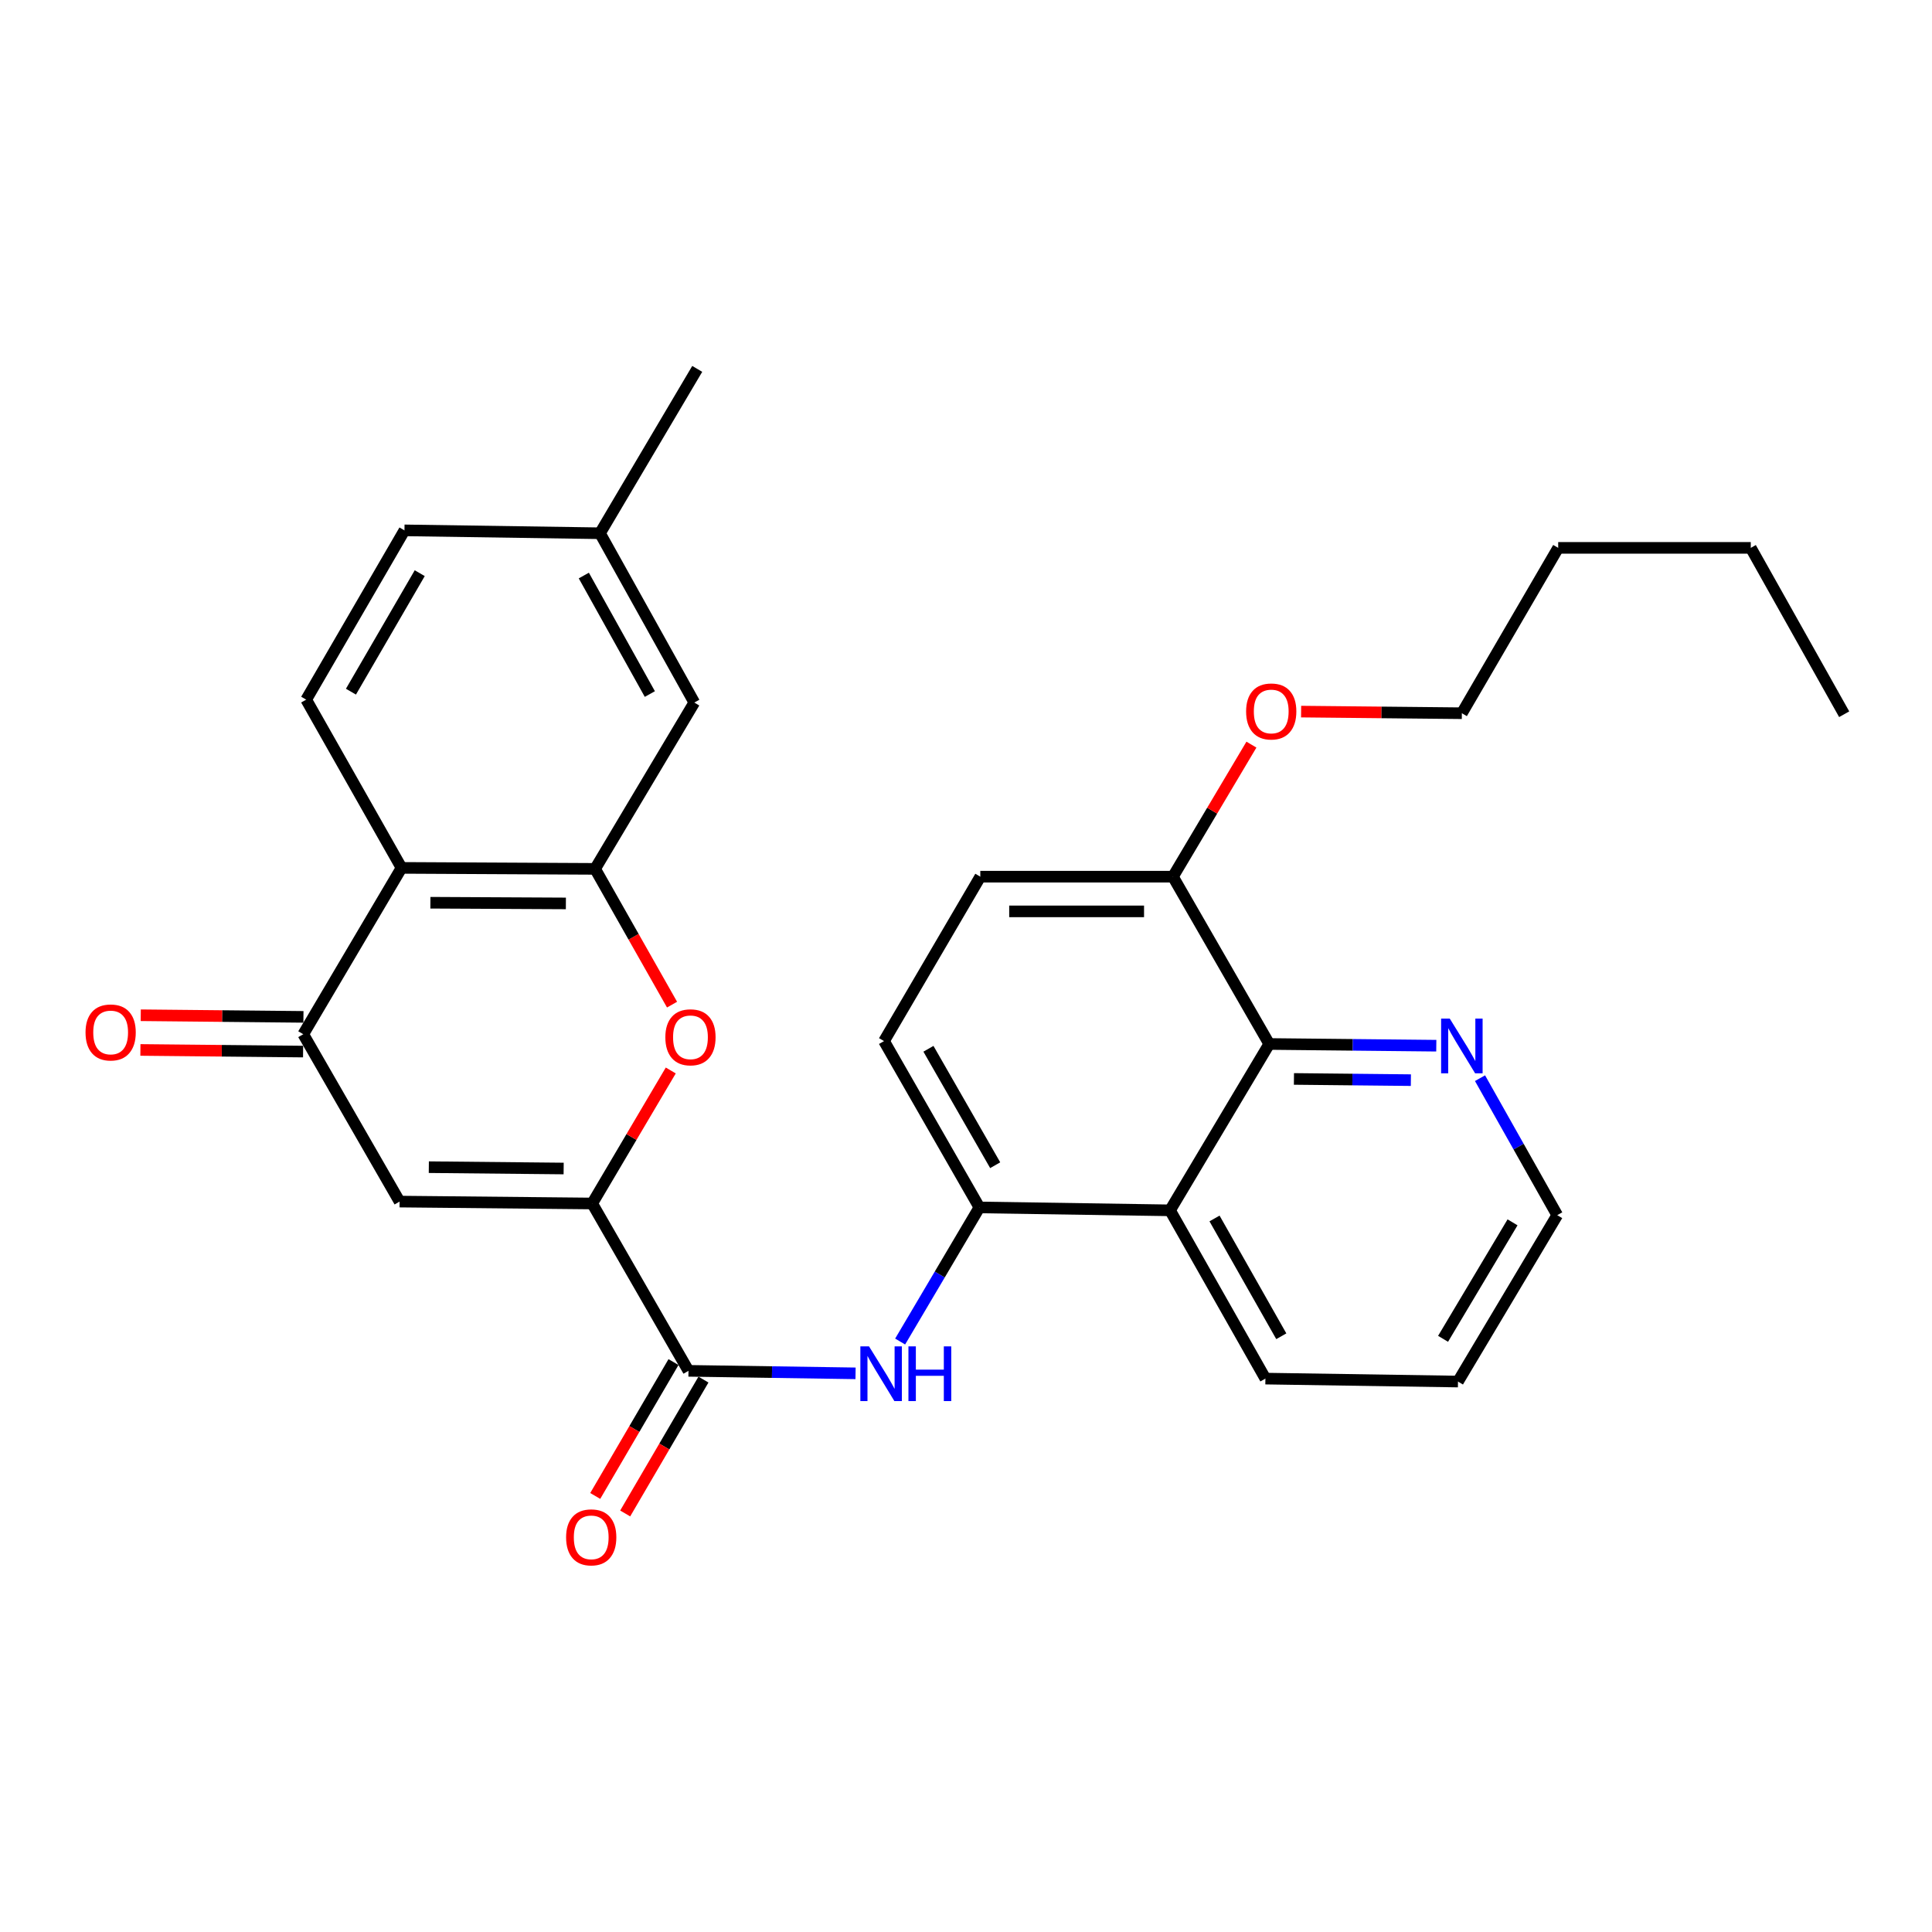 <?xml version='1.0' encoding='iso-8859-1'?>
<svg version='1.1' baseProfile='full'
              xmlns='http://www.w3.org/2000/svg'
                      xmlns:rdkit='http://www.rdkit.org/xml'
                      xmlns:xlink='http://www.w3.org/1999/xlink'
                  xml:space='preserve'
width='1000px' height='1000px' viewBox='0 0 1000 1000'>
<!-- END OF HEADER -->
<rect style='opacity:1.0;fill:#FFFFFF;stroke:none' width='1000' height='1000' x='0' y='0'> </rect>
<path class='bond-0' d='M 306.521,622.927 L 206.823,621.939' style='fill:none;fill-rule:evenodd;stroke:#000000;stroke-width:6px;stroke-linecap:butt;stroke-linejoin:miter;stroke-opacity:1' />
<path class='bond-0' d='M 291.745,604.818 L 221.956,604.126' style='fill:none;fill-rule:evenodd;stroke:#000000;stroke-width:6px;stroke-linecap:butt;stroke-linejoin:miter;stroke-opacity:1' />
<path class='bond-1' d='M 306.521,622.927 L 326.855,588.503' style='fill:none;fill-rule:evenodd;stroke:#000000;stroke-width:6px;stroke-linecap:butt;stroke-linejoin:miter;stroke-opacity:1' />
<path class='bond-1' d='M 326.855,588.503 L 347.188,554.08' style='fill:none;fill-rule:evenodd;stroke:#FF0000;stroke-width:6px;stroke-linecap:butt;stroke-linejoin:miter;stroke-opacity:1' />
<path class='bond-4' d='M 306.521,622.927 L 356.356,709.543' style='fill:none;fill-rule:evenodd;stroke:#000000;stroke-width:6px;stroke-linecap:butt;stroke-linejoin:miter;stroke-opacity:1' />
<path class='bond-3' d='M 206.823,621.939 L 156.969,535.313' style='fill:none;fill-rule:evenodd;stroke:#000000;stroke-width:6px;stroke-linecap:butt;stroke-linejoin:miter;stroke-opacity:1' />
<path class='bond-2' d='M 347.848,519.997 L 327.933,484.861' style='fill:none;fill-rule:evenodd;stroke:#FF0000;stroke-width:6px;stroke-linecap:butt;stroke-linejoin:miter;stroke-opacity:1' />
<path class='bond-2' d='M 327.933,484.861 L 308.018,449.725' style='fill:none;fill-rule:evenodd;stroke:#000000;stroke-width:6px;stroke-linecap:butt;stroke-linejoin:miter;stroke-opacity:1' />
<path class='bond-5' d='M 308.018,449.725 L 207.831,449.216' style='fill:none;fill-rule:evenodd;stroke:#000000;stroke-width:6px;stroke-linecap:butt;stroke-linejoin:miter;stroke-opacity:1' />
<path class='bond-5' d='M 292.899,467.61 L 222.768,467.254' style='fill:none;fill-rule:evenodd;stroke:#000000;stroke-width:6px;stroke-linecap:butt;stroke-linejoin:miter;stroke-opacity:1' />
<path class='bond-12' d='M 308.018,449.725 L 359.369,363.637' style='fill:none;fill-rule:evenodd;stroke:#000000;stroke-width:6px;stroke-linecap:butt;stroke-linejoin:miter;stroke-opacity:1' />
<path class='bond-14' d='M 157.059,526.332 L 114.956,525.911' style='fill:none;fill-rule:evenodd;stroke:#000000;stroke-width:6px;stroke-linecap:butt;stroke-linejoin:miter;stroke-opacity:1' />
<path class='bond-14' d='M 114.956,525.911 L 72.853,525.49' style='fill:none;fill-rule:evenodd;stroke:#FF0000;stroke-width:6px;stroke-linecap:butt;stroke-linejoin:miter;stroke-opacity:1' />
<path class='bond-14' d='M 156.879,544.293 L 114.776,543.872' style='fill:none;fill-rule:evenodd;stroke:#000000;stroke-width:6px;stroke-linecap:butt;stroke-linejoin:miter;stroke-opacity:1' />
<path class='bond-14' d='M 114.776,543.872 L 72.674,543.45' style='fill:none;fill-rule:evenodd;stroke:#FF0000;stroke-width:6px;stroke-linecap:butt;stroke-linejoin:miter;stroke-opacity:1' />
<path class='bond-29' d='M 156.969,535.313 L 207.831,449.216' style='fill:none;fill-rule:evenodd;stroke:#000000;stroke-width:6px;stroke-linecap:butt;stroke-linejoin:miter;stroke-opacity:1' />
<path class='bond-6' d='M 356.356,709.543 L 399.593,710.192' style='fill:none;fill-rule:evenodd;stroke:#000000;stroke-width:6px;stroke-linecap:butt;stroke-linejoin:miter;stroke-opacity:1' />
<path class='bond-6' d='M 399.593,710.192 L 442.831,710.841' style='fill:none;fill-rule:evenodd;stroke:#0000FF;stroke-width:6px;stroke-linecap:butt;stroke-linejoin:miter;stroke-opacity:1' />
<path class='bond-15' d='M 348.603,705.01 L 328.346,739.657' style='fill:none;fill-rule:evenodd;stroke:#000000;stroke-width:6px;stroke-linecap:butt;stroke-linejoin:miter;stroke-opacity:1' />
<path class='bond-15' d='M 328.346,739.657 L 308.09,774.304' style='fill:none;fill-rule:evenodd;stroke:#FF0000;stroke-width:6px;stroke-linecap:butt;stroke-linejoin:miter;stroke-opacity:1' />
<path class='bond-15' d='M 364.109,714.076 L 343.852,748.722' style='fill:none;fill-rule:evenodd;stroke:#000000;stroke-width:6px;stroke-linecap:butt;stroke-linejoin:miter;stroke-opacity:1' />
<path class='bond-15' d='M 343.852,748.722 L 323.596,783.369' style='fill:none;fill-rule:evenodd;stroke:#FF0000;stroke-width:6px;stroke-linecap:butt;stroke-linejoin:miter;stroke-opacity:1' />
<path class='bond-10' d='M 207.831,449.216 L 158.486,362.131' style='fill:none;fill-rule:evenodd;stroke:#000000;stroke-width:6px;stroke-linecap:butt;stroke-linejoin:miter;stroke-opacity:1' />
<path class='bond-8' d='M 465.91,694.38 L 486.423,659.671' style='fill:none;fill-rule:evenodd;stroke:#0000FF;stroke-width:6px;stroke-linecap:butt;stroke-linejoin:miter;stroke-opacity:1' />
<path class='bond-8' d='M 486.423,659.671 L 506.936,624.962' style='fill:none;fill-rule:evenodd;stroke:#000000;stroke-width:6px;stroke-linecap:butt;stroke-linejoin:miter;stroke-opacity:1' />
<path class='bond-7' d='M 605.606,626.469 L 506.936,624.962' style='fill:none;fill-rule:evenodd;stroke:#000000;stroke-width:6px;stroke-linecap:butt;stroke-linejoin:miter;stroke-opacity:1' />
<path class='bond-9' d='M 605.606,626.469 L 656.957,540.362' style='fill:none;fill-rule:evenodd;stroke:#000000;stroke-width:6px;stroke-linecap:butt;stroke-linejoin:miter;stroke-opacity:1' />
<path class='bond-21' d='M 605.606,626.469 L 654.972,713.564' style='fill:none;fill-rule:evenodd;stroke:#000000;stroke-width:6px;stroke-linecap:butt;stroke-linejoin:miter;stroke-opacity:1' />
<path class='bond-21' d='M 628.638,630.677 L 663.193,691.643' style='fill:none;fill-rule:evenodd;stroke:#000000;stroke-width:6px;stroke-linecap:butt;stroke-linejoin:miter;stroke-opacity:1' />
<path class='bond-16' d='M 506.936,624.962 L 457.571,538.865' style='fill:none;fill-rule:evenodd;stroke:#000000;stroke-width:6px;stroke-linecap:butt;stroke-linejoin:miter;stroke-opacity:1' />
<path class='bond-16' d='M 515.113,603.114 L 480.558,542.846' style='fill:none;fill-rule:evenodd;stroke:#000000;stroke-width:6px;stroke-linecap:butt;stroke-linejoin:miter;stroke-opacity:1' />
<path class='bond-11' d='M 656.957,540.362 L 700.19,540.808' style='fill:none;fill-rule:evenodd;stroke:#000000;stroke-width:6px;stroke-linecap:butt;stroke-linejoin:miter;stroke-opacity:1' />
<path class='bond-11' d='M 700.19,540.808 L 743.423,541.253' style='fill:none;fill-rule:evenodd;stroke:#0000FF;stroke-width:6px;stroke-linecap:butt;stroke-linejoin:miter;stroke-opacity:1' />
<path class='bond-11' d='M 669.742,558.457 L 700.005,558.769' style='fill:none;fill-rule:evenodd;stroke:#000000;stroke-width:6px;stroke-linecap:butt;stroke-linejoin:miter;stroke-opacity:1' />
<path class='bond-11' d='M 700.005,558.769 L 730.268,559.081' style='fill:none;fill-rule:evenodd;stroke:#0000FF;stroke-width:6px;stroke-linecap:butt;stroke-linejoin:miter;stroke-opacity:1' />
<path class='bond-31' d='M 656.957,540.362 L 607.113,453.766' style='fill:none;fill-rule:evenodd;stroke:#000000;stroke-width:6px;stroke-linecap:butt;stroke-linejoin:miter;stroke-opacity:1' />
<path class='bond-30' d='M 158.486,362.131 L 209.348,274.517' style='fill:none;fill-rule:evenodd;stroke:#000000;stroke-width:6px;stroke-linecap:butt;stroke-linejoin:miter;stroke-opacity:1' />
<path class='bond-30' d='M 181.649,358.006 L 217.253,296.677' style='fill:none;fill-rule:evenodd;stroke:#000000;stroke-width:6px;stroke-linecap:butt;stroke-linejoin:miter;stroke-opacity:1' />
<path class='bond-32' d='M 766.054,558.063 L 786.038,593.514' style='fill:none;fill-rule:evenodd;stroke:#0000FF;stroke-width:6px;stroke-linecap:butt;stroke-linejoin:miter;stroke-opacity:1' />
<path class='bond-32' d='M 786.038,593.514 L 806.021,628.964' style='fill:none;fill-rule:evenodd;stroke:#000000;stroke-width:6px;stroke-linecap:butt;stroke-linejoin:miter;stroke-opacity:1' />
<path class='bond-19' d='M 359.369,363.637 L 310.553,276.013' style='fill:none;fill-rule:evenodd;stroke:#000000;stroke-width:6px;stroke-linecap:butt;stroke-linejoin:miter;stroke-opacity:1' />
<path class='bond-19' d='M 336.356,359.235 L 302.184,297.899' style='fill:none;fill-rule:evenodd;stroke:#000000;stroke-width:6px;stroke-linecap:butt;stroke-linejoin:miter;stroke-opacity:1' />
<path class='bond-13' d='M 607.113,453.766 L 507.405,453.766' style='fill:none;fill-rule:evenodd;stroke:#000000;stroke-width:6px;stroke-linecap:butt;stroke-linejoin:miter;stroke-opacity:1' />
<path class='bond-13' d='M 592.157,471.728 L 522.361,471.728' style='fill:none;fill-rule:evenodd;stroke:#000000;stroke-width:6px;stroke-linecap:butt;stroke-linejoin:miter;stroke-opacity:1' />
<path class='bond-20' d='M 607.113,453.766 L 627.423,419.592' style='fill:none;fill-rule:evenodd;stroke:#000000;stroke-width:6px;stroke-linecap:butt;stroke-linejoin:miter;stroke-opacity:1' />
<path class='bond-20' d='M 627.423,419.592 L 647.734,385.417' style='fill:none;fill-rule:evenodd;stroke:#FF0000;stroke-width:6px;stroke-linecap:butt;stroke-linejoin:miter;stroke-opacity:1' />
<path class='bond-17' d='M 457.571,538.865 L 507.405,453.766' style='fill:none;fill-rule:evenodd;stroke:#000000;stroke-width:6px;stroke-linecap:butt;stroke-linejoin:miter;stroke-opacity:1' />
<path class='bond-18' d='M 209.348,274.517 L 310.553,276.013' style='fill:none;fill-rule:evenodd;stroke:#000000;stroke-width:6px;stroke-linecap:butt;stroke-linejoin:miter;stroke-opacity:1' />
<path class='bond-23' d='M 310.553,276.013 L 360.886,190.934' style='fill:none;fill-rule:evenodd;stroke:#000000;stroke-width:6px;stroke-linecap:butt;stroke-linejoin:miter;stroke-opacity:1' />
<path class='bond-24' d='M 673.452,368.324 L 715.054,368.745' style='fill:none;fill-rule:evenodd;stroke:#FF0000;stroke-width:6px;stroke-linecap:butt;stroke-linejoin:miter;stroke-opacity:1' />
<path class='bond-24' d='M 715.054,368.745 L 756.656,369.166' style='fill:none;fill-rule:evenodd;stroke:#000000;stroke-width:6px;stroke-linecap:butt;stroke-linejoin:miter;stroke-opacity:1' />
<path class='bond-25' d='M 654.972,713.564 L 754.65,715.091' style='fill:none;fill-rule:evenodd;stroke:#000000;stroke-width:6px;stroke-linecap:butt;stroke-linejoin:miter;stroke-opacity:1' />
<path class='bond-22' d='M 806.021,628.964 L 754.65,715.091' style='fill:none;fill-rule:evenodd;stroke:#000000;stroke-width:6px;stroke-linecap:butt;stroke-linejoin:miter;stroke-opacity:1' />
<path class='bond-22' d='M 782.889,632.682 L 746.929,692.971' style='fill:none;fill-rule:evenodd;stroke:#000000;stroke-width:6px;stroke-linecap:butt;stroke-linejoin:miter;stroke-opacity:1' />
<path class='bond-26' d='M 756.656,369.166 L 806.52,283.577' style='fill:none;fill-rule:evenodd;stroke:#000000;stroke-width:6px;stroke-linecap:butt;stroke-linejoin:miter;stroke-opacity:1' />
<path class='bond-27' d='M 806.52,283.577 L 906.198,283.577' style='fill:none;fill-rule:evenodd;stroke:#000000;stroke-width:6px;stroke-linecap:butt;stroke-linejoin:miter;stroke-opacity:1' />
<path class='bond-28' d='M 906.198,283.577 L 954.545,369.685' style='fill:none;fill-rule:evenodd;stroke:#000000;stroke-width:6px;stroke-linecap:butt;stroke-linejoin:miter;stroke-opacity:1' />
<path  class='atom-2' d='M 344.383 536.9
Q 344.383 530.1, 347.743 526.3
Q 351.103 522.5, 357.383 522.5
Q 363.663 522.5, 367.023 526.3
Q 370.383 530.1, 370.383 536.9
Q 370.383 543.78, 366.983 547.7
Q 363.583 551.58, 357.383 551.58
Q 351.143 551.58, 347.743 547.7
Q 344.383 543.82, 344.383 536.9
M 357.383 548.38
Q 361.703 548.38, 364.023 545.5
Q 366.383 542.58, 366.383 536.9
Q 366.383 531.34, 364.023 528.54
Q 361.703 525.7, 357.383 525.7
Q 353.063 525.7, 350.703 528.5
Q 348.383 531.3, 348.383 536.9
Q 348.383 542.62, 350.703 545.5
Q 353.063 548.38, 357.383 548.38
' fill='#FF0000'/>
<path  class='atom-7' d='M 449.804 696.88
L 459.084 711.88
Q 460.004 713.36, 461.484 716.04
Q 462.964 718.72, 463.044 718.88
L 463.044 696.88
L 466.804 696.88
L 466.804 725.2
L 462.924 725.2
L 452.964 708.8
Q 451.804 706.88, 450.564 704.68
Q 449.364 702.48, 449.004 701.8
L 449.004 725.2
L 445.324 725.2
L 445.324 696.88
L 449.804 696.88
' fill='#0000FF'/>
<path  class='atom-7' d='M 470.204 696.88
L 474.044 696.88
L 474.044 708.92
L 488.524 708.92
L 488.524 696.88
L 492.364 696.88
L 492.364 725.2
L 488.524 725.2
L 488.524 712.12
L 474.044 712.12
L 474.044 725.2
L 470.204 725.2
L 470.204 696.88
' fill='#0000FF'/>
<path  class='atom-12' d='M 750.396 527.23
L 759.676 542.23
Q 760.596 543.71, 762.076 546.39
Q 763.556 549.07, 763.636 549.23
L 763.636 527.23
L 767.396 527.23
L 767.396 555.55
L 763.516 555.55
L 753.556 539.15
Q 752.396 537.23, 751.156 535.03
Q 749.956 532.83, 749.596 532.15
L 749.596 555.55
L 745.916 555.55
L 745.916 527.23
L 750.396 527.23
' fill='#0000FF'/>
<path  class='atom-15' d='M 44.271 534.395
Q 44.271 527.595, 47.631 523.795
Q 50.991 519.995, 57.271 519.995
Q 63.551 519.995, 66.911 523.795
Q 70.271 527.595, 70.271 534.395
Q 70.271 541.275, 66.871 545.195
Q 63.471 549.075, 57.271 549.075
Q 51.031 549.075, 47.631 545.195
Q 44.271 541.315, 44.271 534.395
M 57.271 545.875
Q 61.591 545.875, 63.911 542.995
Q 66.271 540.075, 66.271 534.395
Q 66.271 528.835, 63.911 526.035
Q 61.591 523.195, 57.271 523.195
Q 52.951 523.195, 50.591 525.995
Q 48.271 528.795, 48.271 534.395
Q 48.271 540.115, 50.591 542.995
Q 52.951 545.875, 57.271 545.875
' fill='#FF0000'/>
<path  class='atom-16' d='M 293.013 795.73
Q 293.013 788.93, 296.373 785.13
Q 299.733 781.33, 306.013 781.33
Q 312.293 781.33, 315.653 785.13
Q 319.013 788.93, 319.013 795.73
Q 319.013 802.61, 315.613 806.53
Q 312.213 810.41, 306.013 810.41
Q 299.773 810.41, 296.373 806.53
Q 293.013 802.65, 293.013 795.73
M 306.013 807.21
Q 310.333 807.21, 312.653 804.33
Q 315.013 801.41, 315.013 795.73
Q 315.013 790.17, 312.653 787.37
Q 310.333 784.53, 306.013 784.53
Q 301.693 784.53, 299.333 787.33
Q 297.013 790.13, 297.013 795.73
Q 297.013 801.45, 299.333 804.33
Q 301.693 807.21, 306.013 807.21
' fill='#FF0000'/>
<path  class='atom-21' d='M 644.985 368.248
Q 644.985 361.448, 648.345 357.648
Q 651.705 353.848, 657.985 353.848
Q 664.265 353.848, 667.625 357.648
Q 670.985 361.448, 670.985 368.248
Q 670.985 375.128, 667.585 379.048
Q 664.185 382.928, 657.985 382.928
Q 651.745 382.928, 648.345 379.048
Q 644.985 375.168, 644.985 368.248
M 657.985 379.728
Q 662.305 379.728, 664.625 376.848
Q 666.985 373.928, 666.985 368.248
Q 666.985 362.688, 664.625 359.888
Q 662.305 357.048, 657.985 357.048
Q 653.665 357.048, 651.305 359.848
Q 648.985 362.648, 648.985 368.248
Q 648.985 373.968, 651.305 376.848
Q 653.665 379.728, 657.985 379.728
' fill='#FF0000'/>
</svg>
